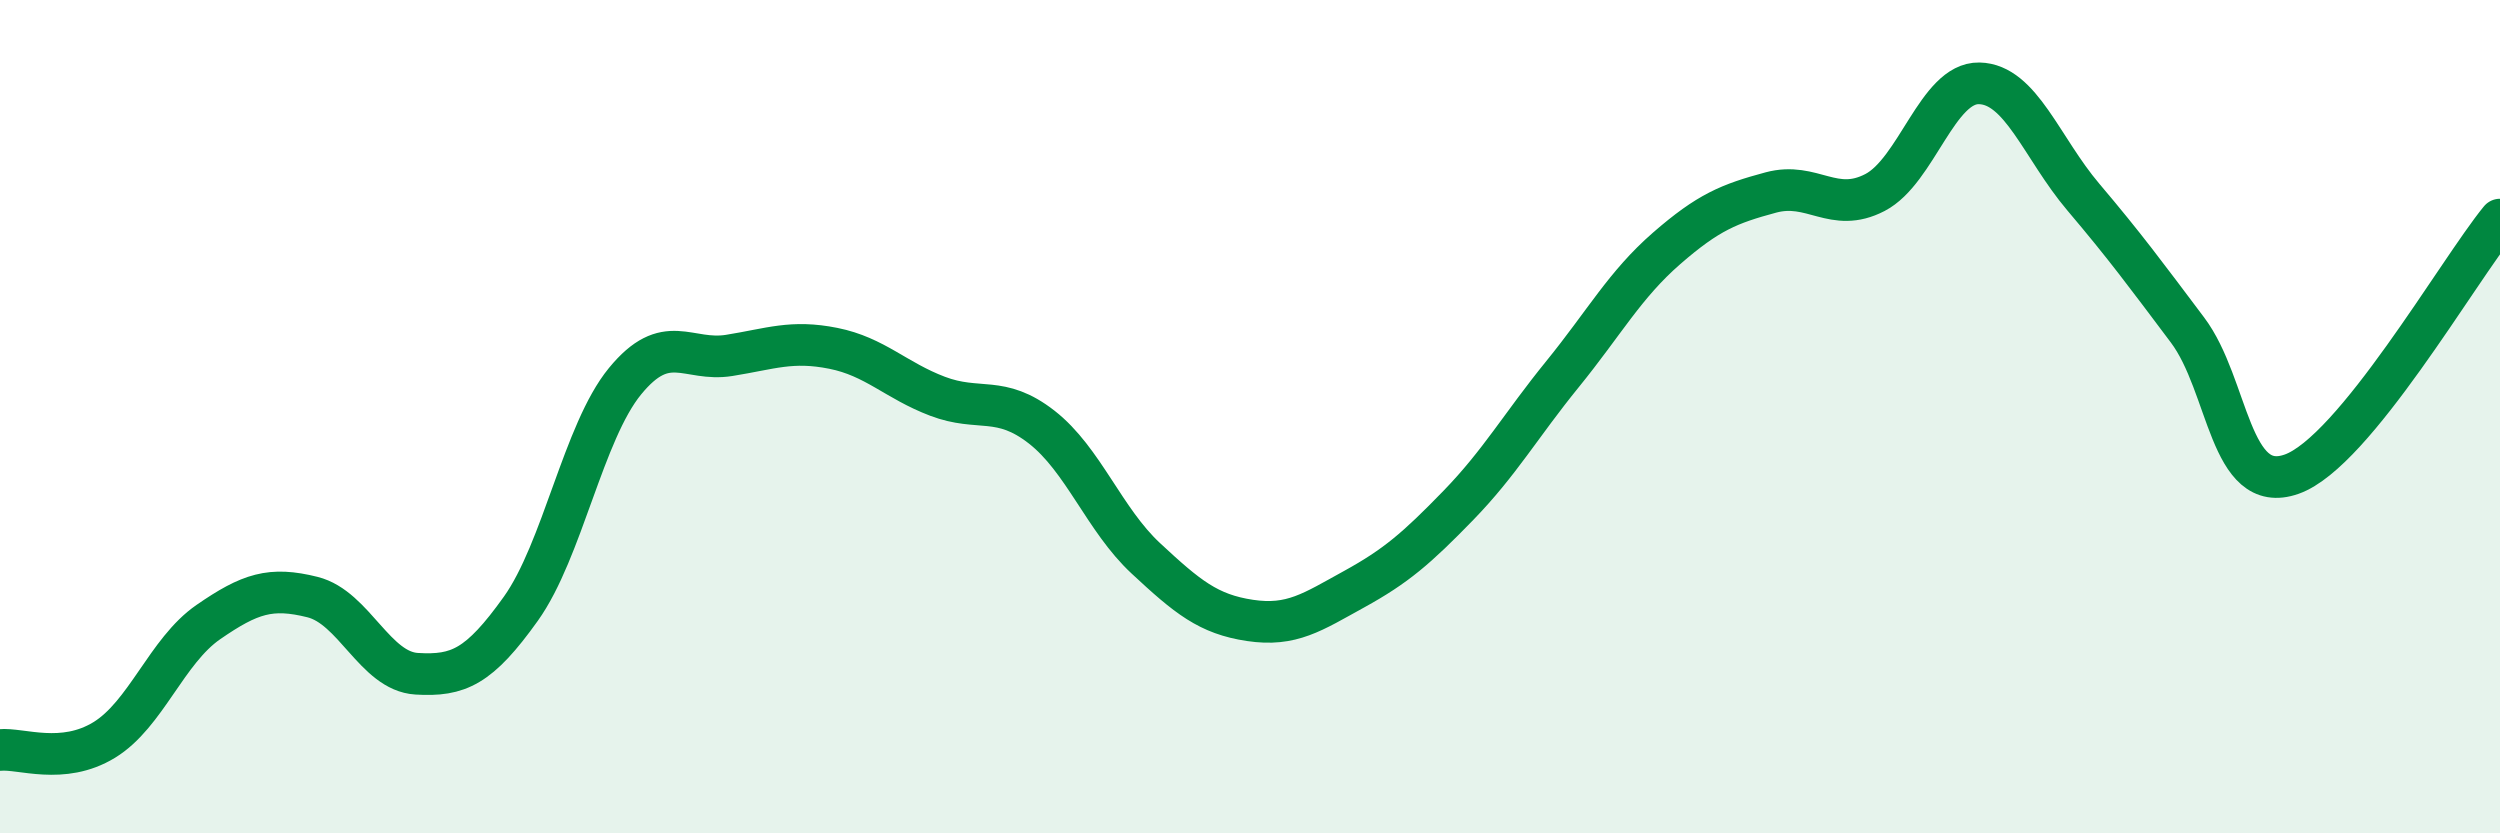
    <svg width="60" height="20" viewBox="0 0 60 20" xmlns="http://www.w3.org/2000/svg">
      <path
        d="M 0,18 C 0.5,17.95 1.5,18.37 2.5,17.76 C 3.5,17.15 4,15.62 5,14.93 C 6,14.24 6.5,14.08 7.5,14.33 C 8.5,14.58 9,16.11 10,16.17 C 11,16.23 11.5,16.01 12.5,14.61 C 13.5,13.21 14,10.37 15,9.15 C 16,7.93 16.5,8.69 17.5,8.53 C 18.5,8.37 19,8.16 20,8.36 C 21,8.56 21.5,9.13 22.5,9.51 C 23.5,9.89 24,9.47 25,10.25 C 26,11.03 26.5,12.47 27.5,13.4 C 28.5,14.33 29,14.74 30,14.89 C 31,15.04 31.5,14.69 32.5,14.14 C 33.5,13.59 34,13.16 35,12.13 C 36,11.1 36.5,10.21 37.5,8.98 C 38.5,7.75 39,6.83 40,5.96 C 41,5.09 41.5,4.89 42.5,4.62 C 43.5,4.35 44,5.14 45,4.62 C 46,4.1 46.5,1.98 47.5,2 C 48.5,2.02 49,3.55 50,4.73 C 51,5.91 51.5,6.59 52.5,7.92 C 53.5,9.25 53.5,11.91 55,11.38 C 56.5,10.85 59,6.49 60,5.27L60 20L0 20Z"
        fill="#008740"
        opacity="0.1"
        stroke-linecap="round"
        stroke-linejoin="round"
      />
      <path
        d="M 0,18 C 0.5,17.95 1.5,18.37 2.5,17.76 C 3.5,17.15 4,15.62 5,14.93 C 6,14.24 6.5,14.08 7.5,14.33 C 8.5,14.58 9,16.11 10,16.17 C 11,16.23 11.5,16.01 12.5,14.61 C 13.5,13.21 14,10.37 15,9.15 C 16,7.93 16.5,8.69 17.5,8.53 C 18.5,8.37 19,8.16 20,8.36 C 21,8.56 21.5,9.13 22.5,9.51 C 23.5,9.89 24,9.47 25,10.25 C 26,11.03 26.5,12.47 27.5,13.4 C 28.5,14.33 29,14.74 30,14.89 C 31,15.04 31.5,14.69 32.5,14.14 C 33.5,13.59 34,13.16 35,12.13 C 36,11.1 36.5,10.21 37.5,8.98 C 38.5,7.75 39,6.83 40,5.96 C 41,5.09 41.5,4.89 42.5,4.62 C 43.5,4.35 44,5.14 45,4.62 C 46,4.1 46.5,1.98 47.5,2 C 48.5,2.02 49,3.55 50,4.73 C 51,5.91 51.5,6.59 52.5,7.92 C 53.5,9.25 53.5,11.91 55,11.38 C 56.5,10.85 59,6.49 60,5.27"
        stroke="#008740"
        stroke-width="1"
        fill="none"
        stroke-linecap="round"
        stroke-linejoin="round"
      />
    </svg>
  